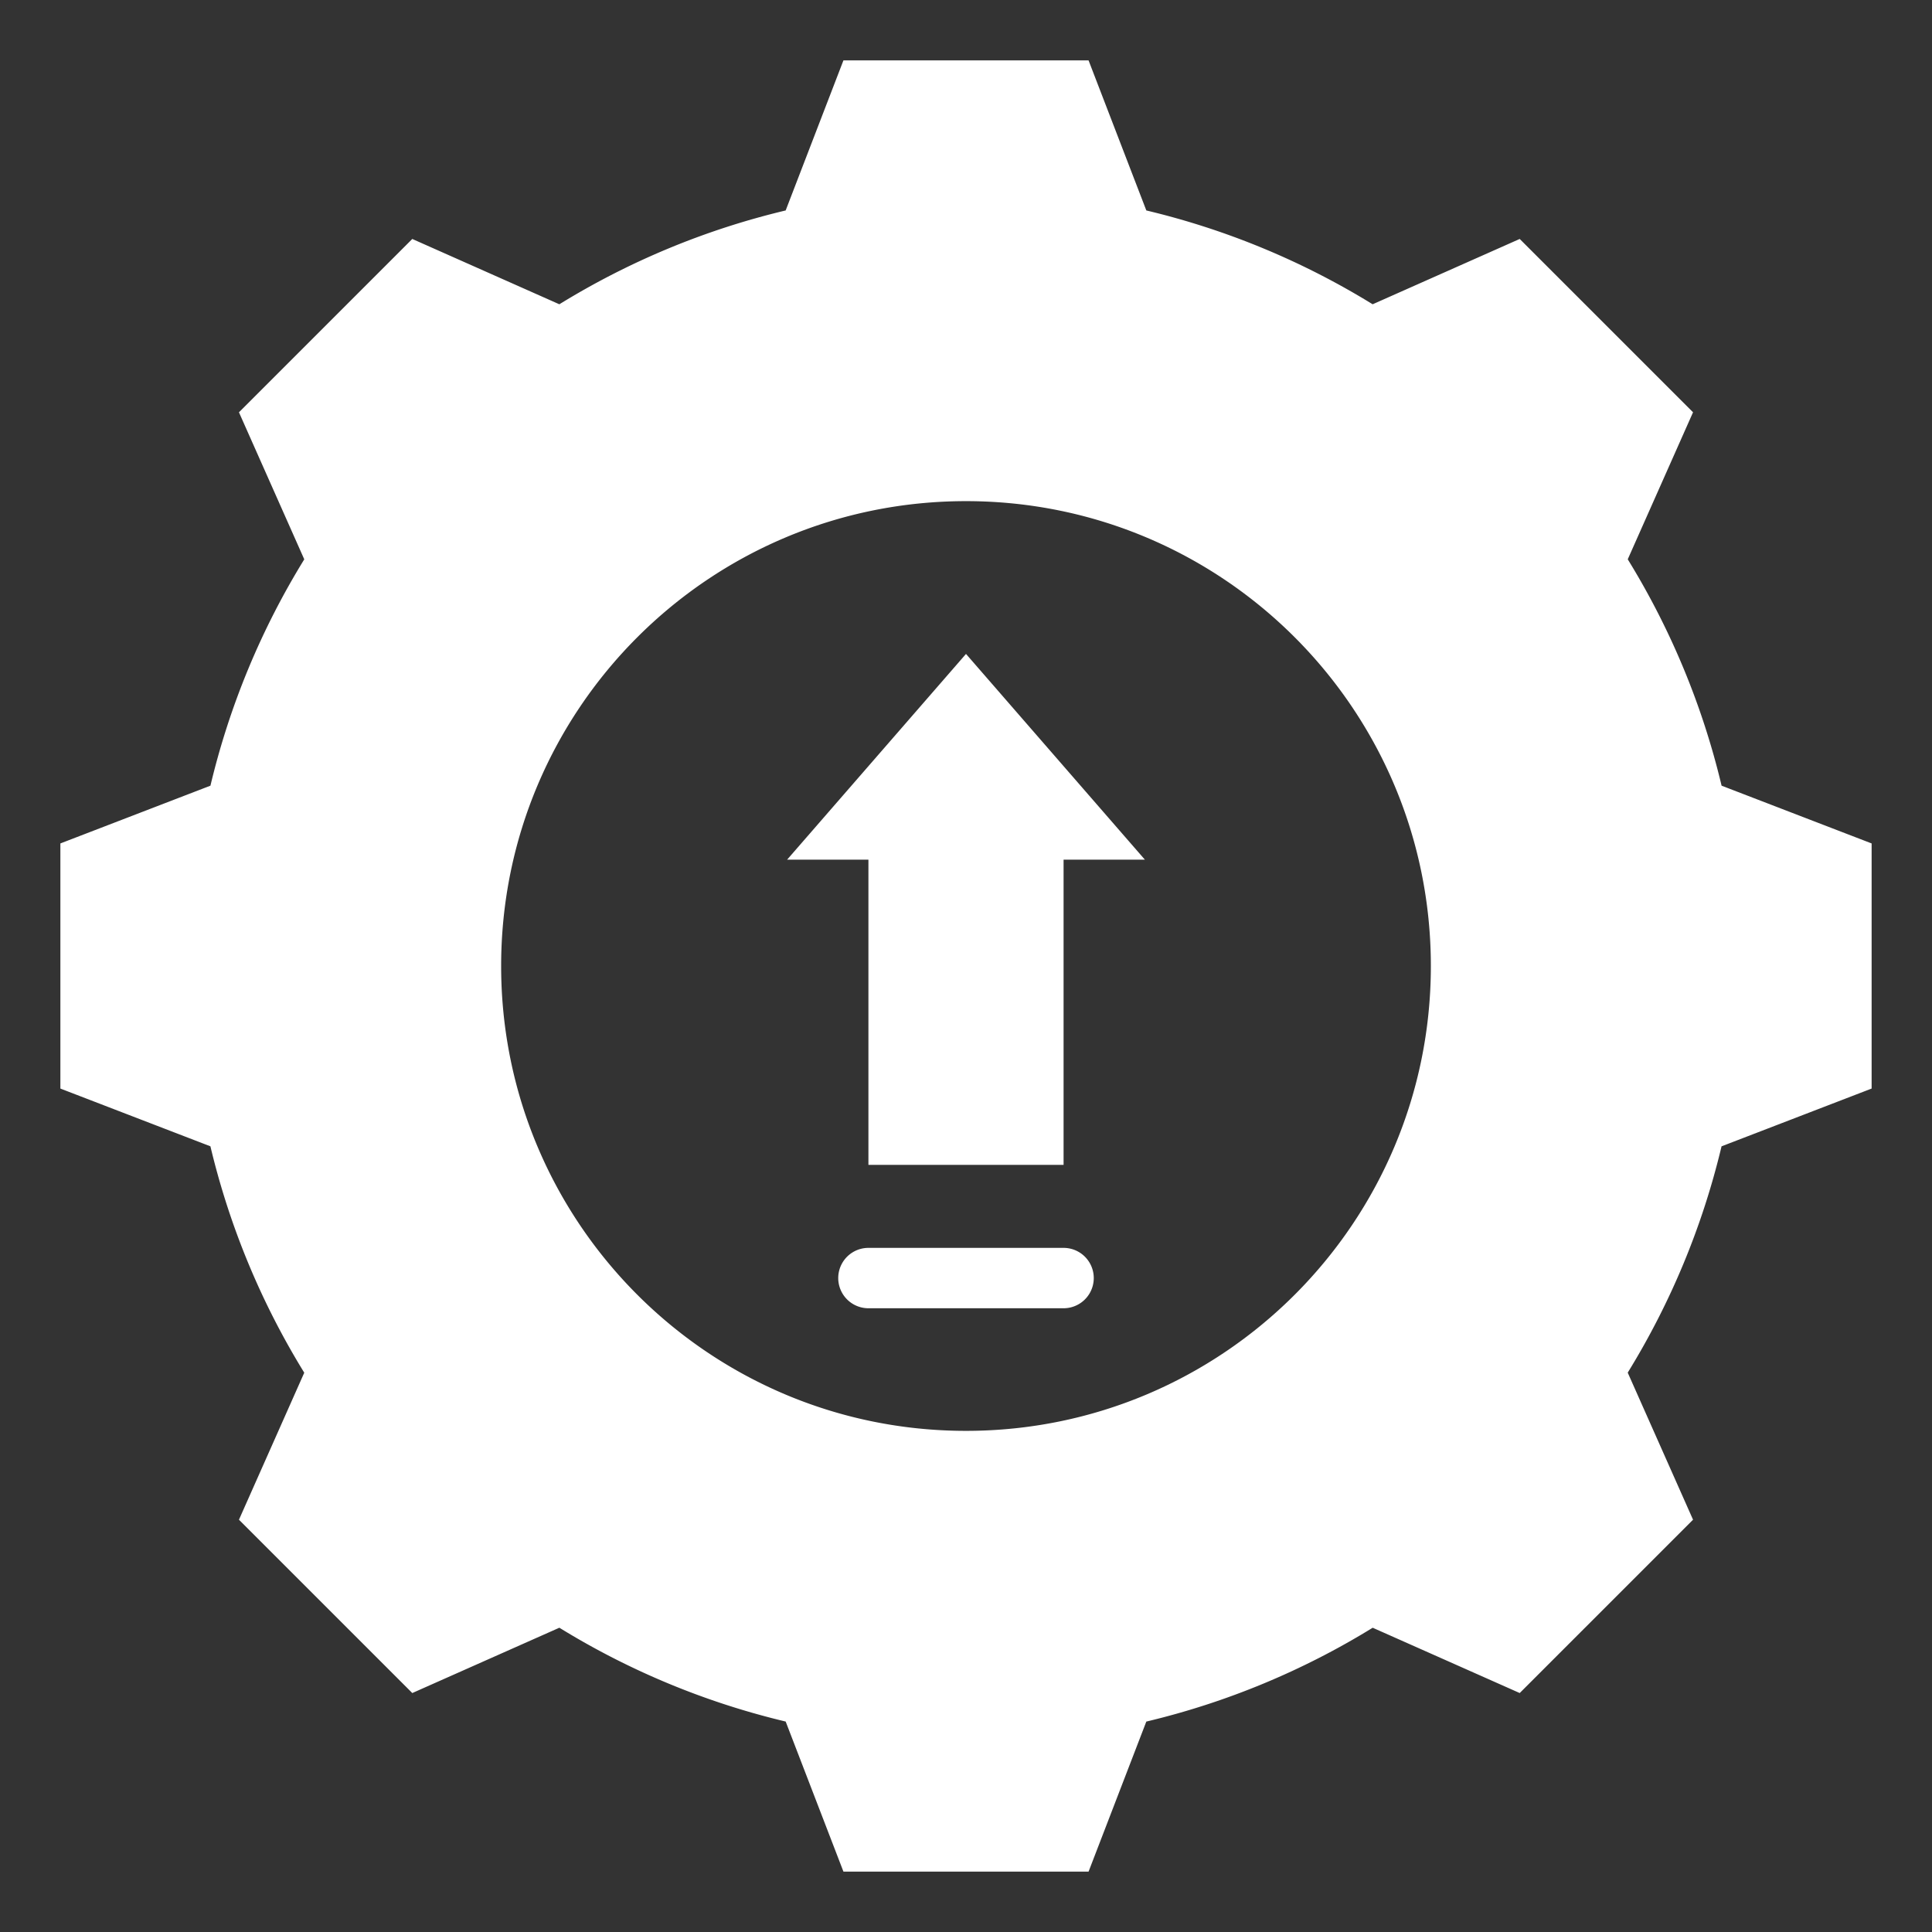 <svg xmlns="http://www.w3.org/2000/svg" version="1.1" xmlns:xlink="http://www.w3.org/1999/xlink" width="512" height="512" x="0" y="0" viewBox="0 0 512 512" style="enable-background:new 0 0 512 512" xml:space="preserve" class=""><rect x="0" y="0" width="512" height="512" fill="#333333" stroke="none"/><g><path fill-rule="evenodd" d="M303.788 55.771a204.864 204.864 0 0 1 59.977 24.865l38.974-17.31 45.934 45.933-17.304 38.962a204.841 204.841 0 0 1 24.869 59.992L496 223.519v64.96l-39.771 15.309a204.847 204.847 0 0 1-24.865 59.976l17.309 38.973-45.933 45.935-38.962-17.304a204.841 204.841 0 0 1-59.992 24.869L288.481 496h-64.96l-15.309-39.771a204.847 204.847 0 0 1-59.976-24.865l-38.974 17.31-45.935-45.933 17.304-38.962a204.863 204.863 0 0 1-24.869-59.993L16 288.48v-64.96l39.768-15.307a204.792 204.792 0 0 1 24.866-59.982l-17.307-38.969 45.933-45.935 38.973 17.31a204.864 204.864 0 0 1 59.977-24.865L223.52 16h64.959zm-73.647 290.93h51.718a8 8 0 0 0 0-16h-51.718a8 8 0 0 0 0 16zm51.718-38.001v-80.878h21.549L256 173.298l-47.408 54.524h21.549V308.7zM256 132.808c-68.043 0-123.192 55.149-123.192 123.192S187.956 379.192 256 379.192 379.192 324.043 379.192 256 324.043 132.808 256 132.808z" clip-rule="evenodd" fill="#ffffff" opacity="1" data-original="#000000" class="" style="cursor: pointer;"></path></g></svg>